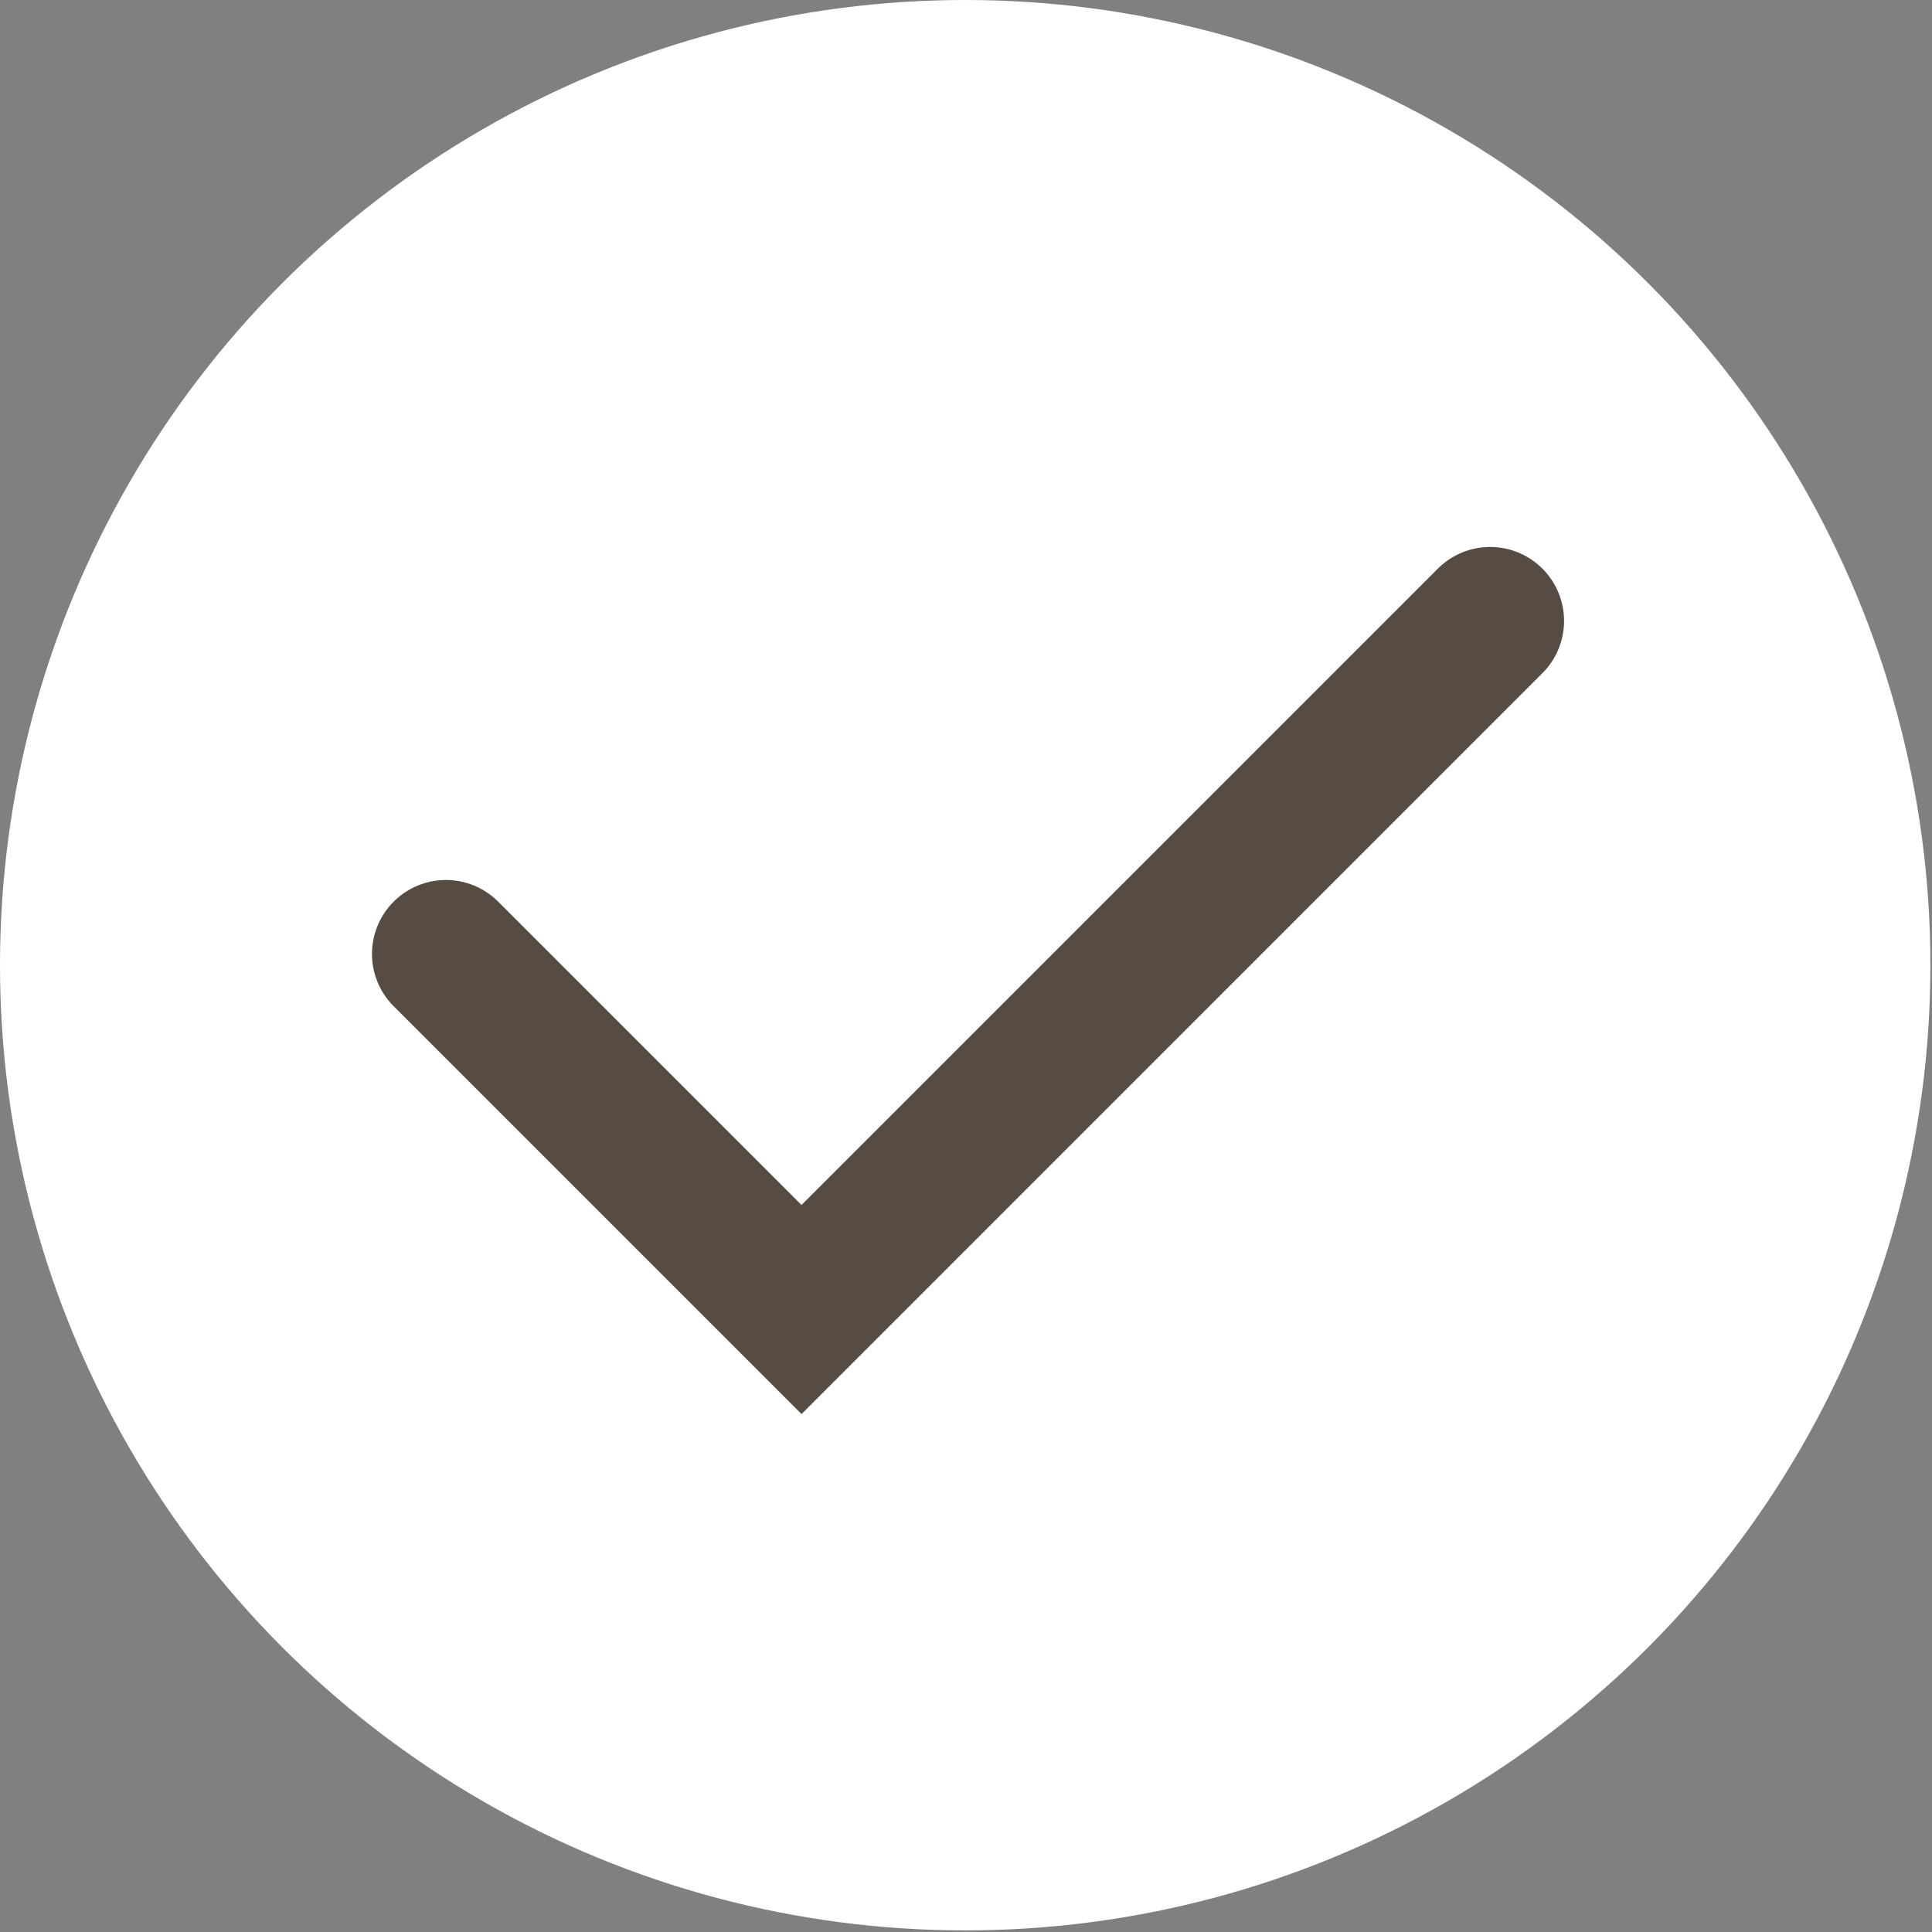 <?xml version="1.0" encoding="UTF-8"?> <svg xmlns="http://www.w3.org/2000/svg" width="196" height="196" viewBox="0 0 196 196" fill="none"><rect x="0" y="0" width="196" height="196" fill="#808080" stroke="none"/><circle cx="97.919" cy="97.919" r="97.919" fill="white"></circle><path d="M45.237 96.774L81.313 132.85L117.388 96.774L151.173 62.989" stroke="#564C43" stroke-width="15" stroke-linecap="round"></path></svg> 